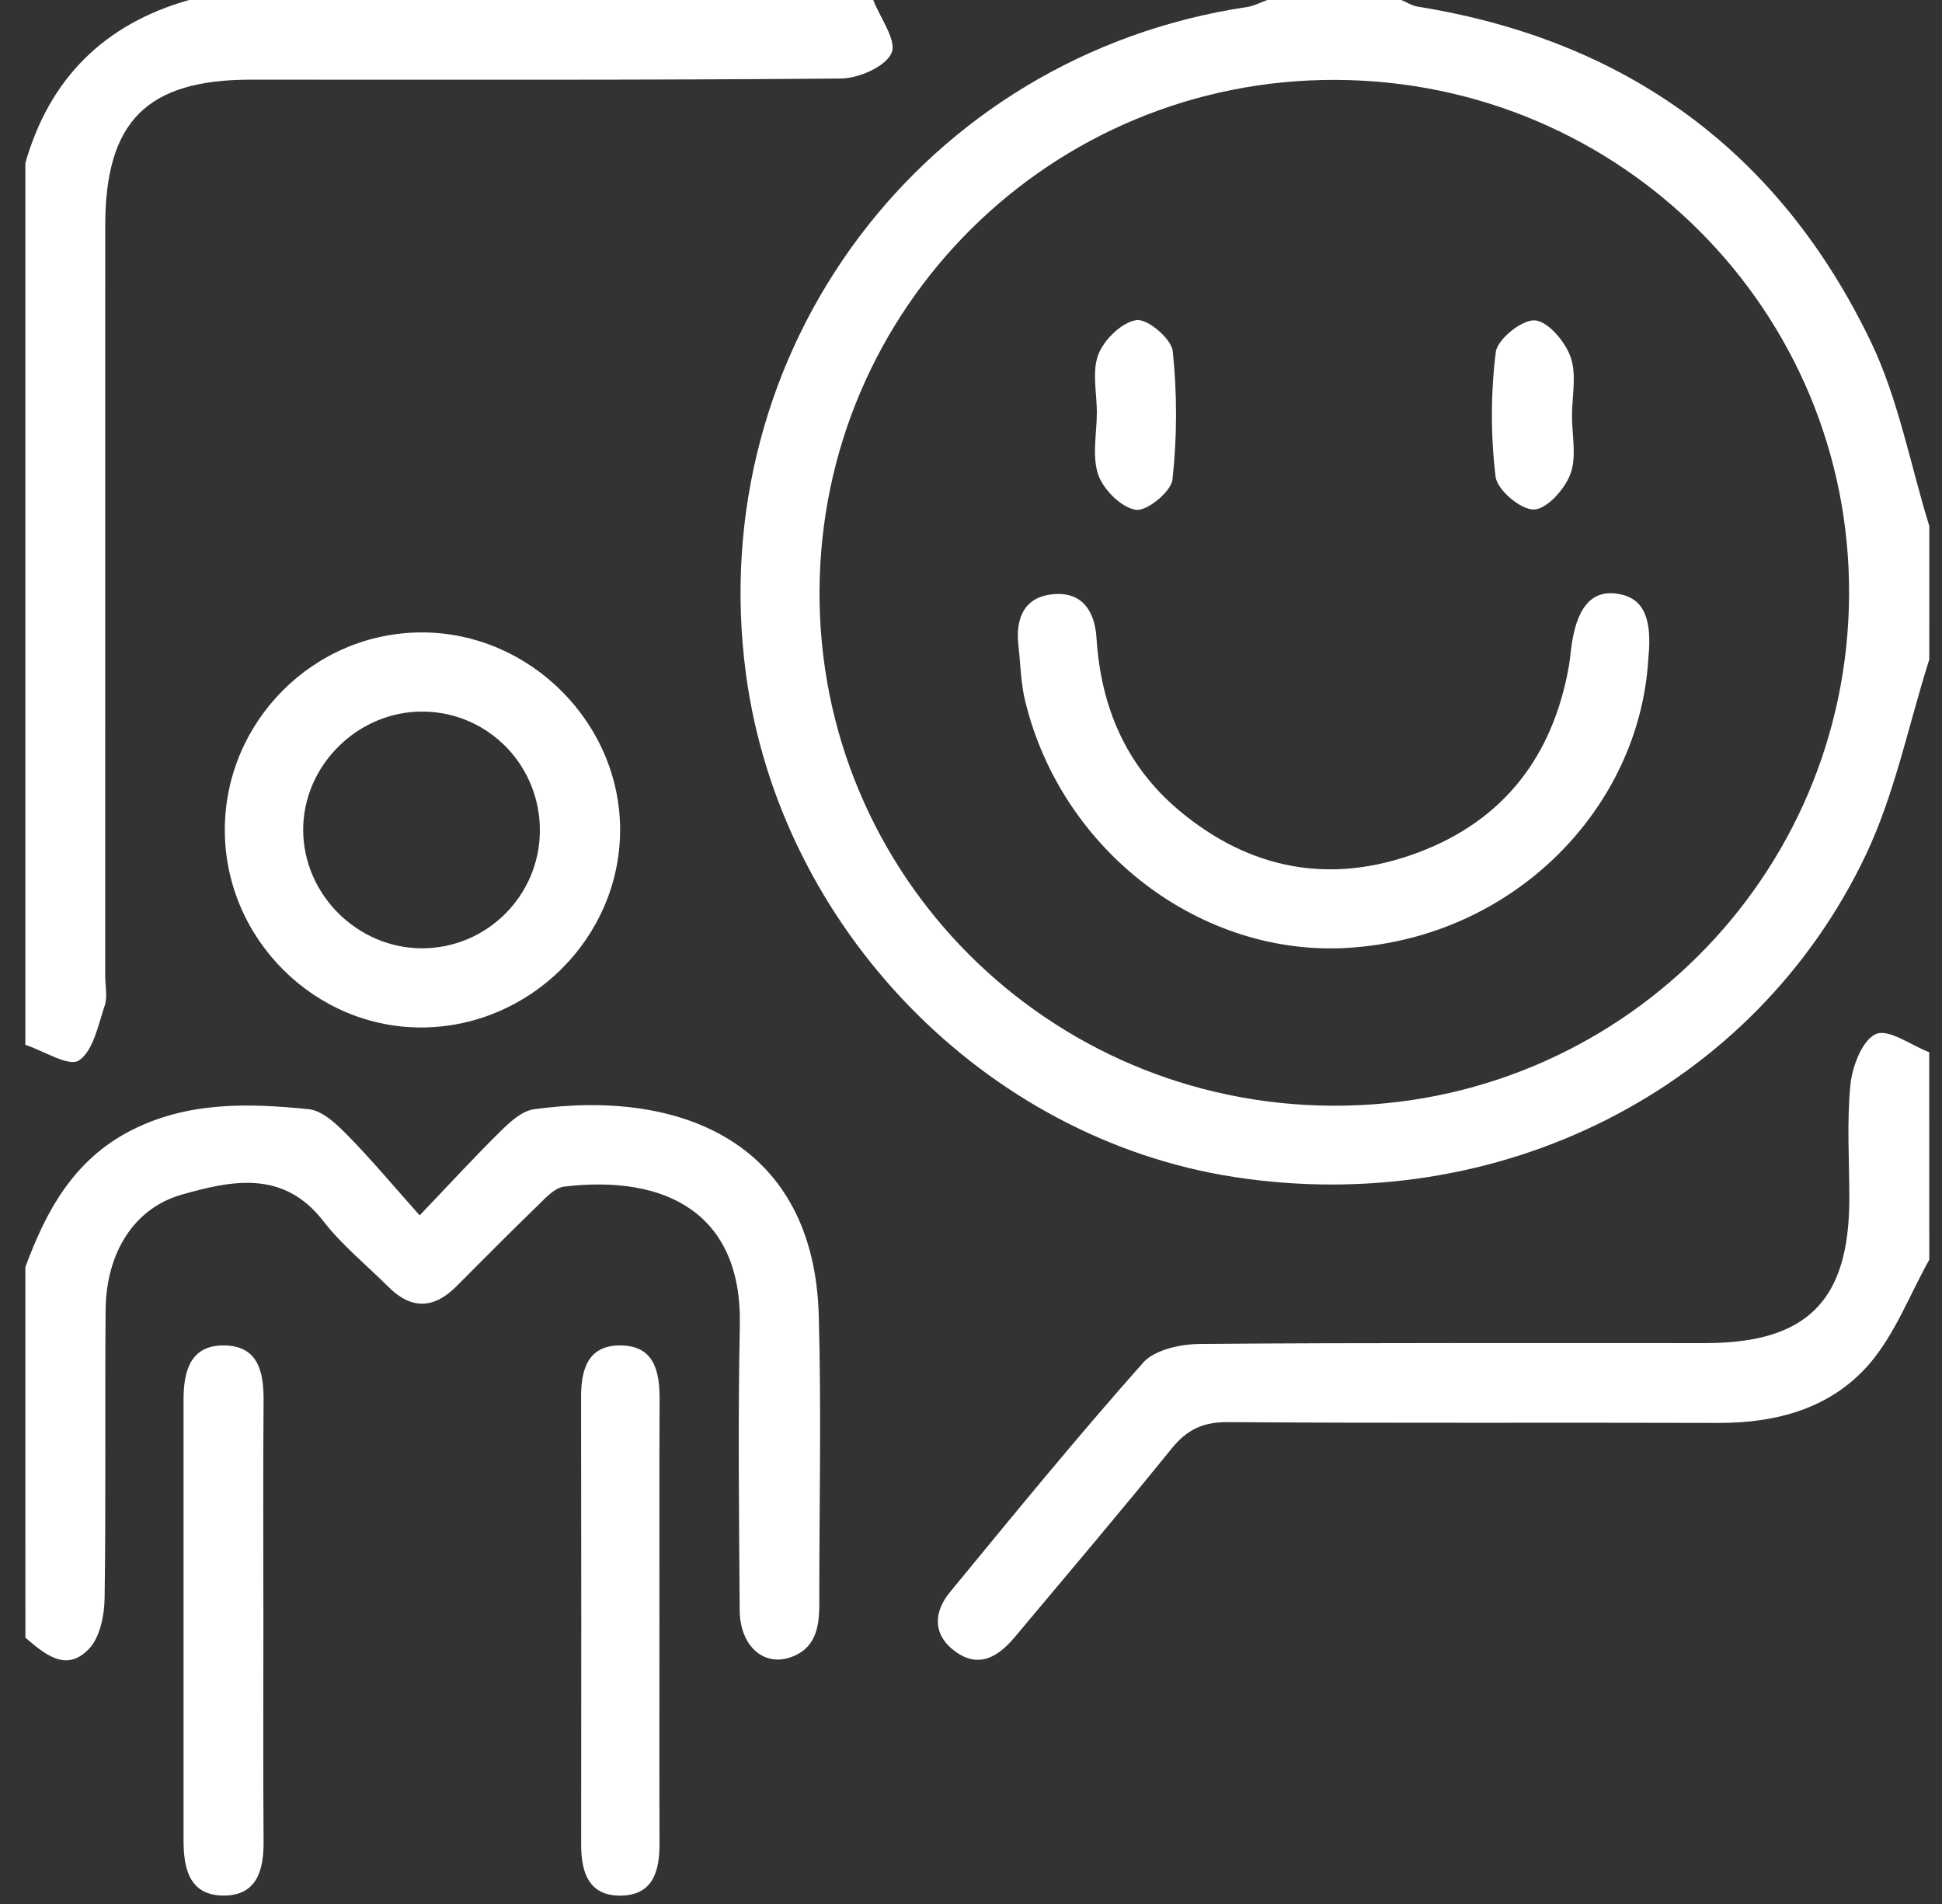<svg xmlns="http://www.w3.org/2000/svg" width="51" height="50" viewBox="0 0 51 50" fill="none"><rect x="0" y="0" width="51" height="50" fill="#333333" stroke="none"/><g clip-path="url(#clip0_700_424)"><path d="M50.666 17.318C50.121 19.033 49.765 20.837 49 22.449C46.065 28.624 39.349 31.985 32.399 30.907C25.854 29.891 20.488 24.364 19.592 17.715C18.444 9.196 24.255 1.456 32.75 0.184C32.933 0.157 33.105 0.062 33.283 0C34.455 0 35.627 0 36.799 0C36.943 0.06 37.083 0.15 37.233 0.175C42.725 1.056 46.732 3.99 49.128 8.967C49.857 10.481 50.165 12.194 50.667 13.816C50.666 14.984 50.666 16.151 50.666 17.318ZM35.078 2.098C27.609 2.07 21.551 8.074 21.522 15.531C21.492 22.972 27.519 29.009 35.004 29.037C42.472 29.065 48.531 23.061 48.56 15.604C48.59 8.163 42.563 2.126 35.078 2.098Z" fill="white" style="fill:white;fill-opacity:1;"></path><path d="M22.932 0C23.115 0.474 23.557 1.058 23.413 1.392C23.258 1.748 22.553 2.057 22.087 2.062C16.921 2.108 11.755 2.09 6.589 2.092C3.858 2.092 2.766 3.187 2.764 5.92C2.762 12.492 2.763 19.064 2.763 25.635C2.763 25.894 2.828 26.174 2.75 26.407C2.576 26.921 2.452 27.595 2.071 27.849C1.81 28.023 1.148 27.596 0.666 27.438C0.666 19.719 0.666 11.999 0.666 4.281C1.301 2.059 2.735 0.635 4.963 0C10.953 0 16.942 0 22.932 0Z" fill="white" style="fill:white;fill-opacity:1;"></path><path d="M0.666 33.275C1.213 31.791 1.939 30.457 3.437 29.689C4.929 28.924 6.518 28.968 8.105 29.128C8.468 29.164 8.84 29.52 9.125 29.811C9.76 30.457 10.341 31.154 11.021 31.916C11.843 31.056 12.479 30.362 13.15 29.702C13.397 29.461 13.708 29.173 14.022 29.13C17.945 28.585 21.375 30.05 21.502 34.541C21.573 37.067 21.514 39.597 21.516 42.126C21.516 42.742 21.417 43.313 20.728 43.532C20.028 43.754 19.431 43.2 19.425 42.284C19.409 39.789 19.378 37.291 19.429 34.796C19.489 31.867 17.49 30.84 14.813 31.162C14.566 31.192 14.329 31.457 14.127 31.653C13.404 32.353 12.696 33.069 11.984 33.782C11.394 34.374 10.803 34.395 10.203 33.797C9.628 33.223 8.985 32.704 8.492 32.068C7.44 30.711 6.083 31.001 4.779 31.37C3.511 31.728 2.789 32.908 2.774 34.392C2.75 36.92 2.785 39.449 2.747 41.977C2.74 42.428 2.625 42.996 2.337 43.3C1.735 43.933 1.173 43.435 0.667 43.007C0.666 39.762 0.666 36.519 0.666 33.275Z" fill="white" style="fill:white;fill-opacity:1;"></path><path d="M50.666 33.081C50.149 34.004 49.765 35.039 49.087 35.823C48.086 36.98 46.664 37.372 45.127 37.367C40.834 37.353 36.539 37.377 32.246 37.346C31.593 37.341 31.171 37.543 30.768 38.041C29.422 39.706 28.034 41.338 26.659 42.98C26.225 43.5 25.707 43.838 25.066 43.354C24.49 42.92 24.519 42.331 24.944 41.815C26.613 39.785 28.277 37.748 30.021 35.784C30.324 35.442 31.005 35.298 31.513 35.293C35.937 35.256 40.36 35.275 44.783 35.271C47.456 35.269 48.561 34.161 48.566 31.492C48.568 30.487 48.496 29.475 48.596 28.481C48.645 27.999 48.908 27.309 49.267 27.154C49.6 27.01 50.188 27.45 50.664 27.633C50.666 29.448 50.666 31.265 50.666 33.081Z" fill="white" style="fill:white;fill-opacity:1;"></path><path d="M5.904 21.809C5.897 18.949 8.241 16.599 11.094 16.608C13.932 16.616 16.305 19.002 16.285 21.828C16.266 24.622 13.941 26.942 11.125 26.982C8.287 27.02 5.912 24.668 5.904 21.809ZM14.178 21.835C14.195 20.121 12.847 18.721 11.147 18.687C9.421 18.653 7.956 20.087 7.962 21.803C7.969 23.485 9.378 24.893 11.067 24.903C12.768 24.912 14.161 23.539 14.178 21.835Z" fill="white" style="fill:white;fill-opacity:1;"></path><path d="M6.917 42.617C6.917 44.528 6.908 46.439 6.922 48.35C6.928 49.113 6.748 49.785 5.863 49.779C4.966 49.772 4.82 49.058 4.82 48.321C4.82 44.467 4.82 40.612 4.82 36.758C4.82 36.011 4.997 35.318 5.893 35.332C6.788 35.346 6.928 36.035 6.922 36.789C6.906 38.731 6.917 40.674 6.917 42.617Z" fill="white" style="fill:white;fill-opacity:1;"></path><path d="M17.318 42.583C17.318 44.525 17.313 46.467 17.32 48.41C17.323 49.129 17.153 49.767 16.31 49.78C15.469 49.795 15.261 49.177 15.262 48.447C15.266 44.531 15.267 40.614 15.26 36.698C15.259 35.975 15.428 35.339 16.27 35.332C17.181 35.325 17.325 36.005 17.322 36.757C17.312 38.699 17.319 40.641 17.318 42.583Z" fill="white" style="fill:white;fill-opacity:1;"></path><path d="M43.288 17.29C43.066 21.196 39.781 24.618 35.406 24.891C31.551 25.133 27.878 22.363 26.92 18.398C26.806 17.93 26.801 17.435 26.746 16.953C26.665 16.245 26.889 15.677 27.653 15.605C28.416 15.533 28.751 16.042 28.796 16.756C28.909 18.551 29.561 20.102 30.956 21.276C32.829 22.85 34.962 23.244 37.249 22.385C39.504 21.538 40.789 19.841 41.203 17.483C41.225 17.355 41.239 17.226 41.253 17.097C41.379 15.98 41.777 15.487 42.474 15.592C43.15 15.693 43.398 16.208 43.288 17.29Z" fill="white" style="fill:white;fill-opacity:1;"></path><path d="M28.805 10.838C28.806 10.321 28.671 9.754 28.846 9.304C28.997 8.914 29.471 8.454 29.851 8.406C30.142 8.369 30.764 8.898 30.798 9.223C30.915 10.337 30.914 11.481 30.791 12.594C30.755 12.912 30.118 13.432 29.829 13.388C29.449 13.33 28.979 12.861 28.842 12.469C28.674 11.98 28.803 11.387 28.805 10.838Z" fill="white" style="fill:white;fill-opacity:1;"></path><path d="M41.283 10.91C41.282 11.426 41.41 11.989 41.243 12.444C41.097 12.842 40.628 13.368 40.284 13.38C39.943 13.393 39.319 12.867 39.277 12.521C39.146 11.441 39.147 10.325 39.282 9.246C39.324 8.908 39.968 8.391 40.307 8.413C40.651 8.435 41.103 8.97 41.246 9.373C41.41 9.833 41.285 10.393 41.283 10.91Z" fill="white" style="fill:white;fill-opacity:1;"></path></g><defs><clipPath id="clip0_700_424"><rect width="50" height="50" fill="white" style="fill:white;fill-opacity:1;" transform="translate(0.666)"></rect></clipPath></defs></svg>